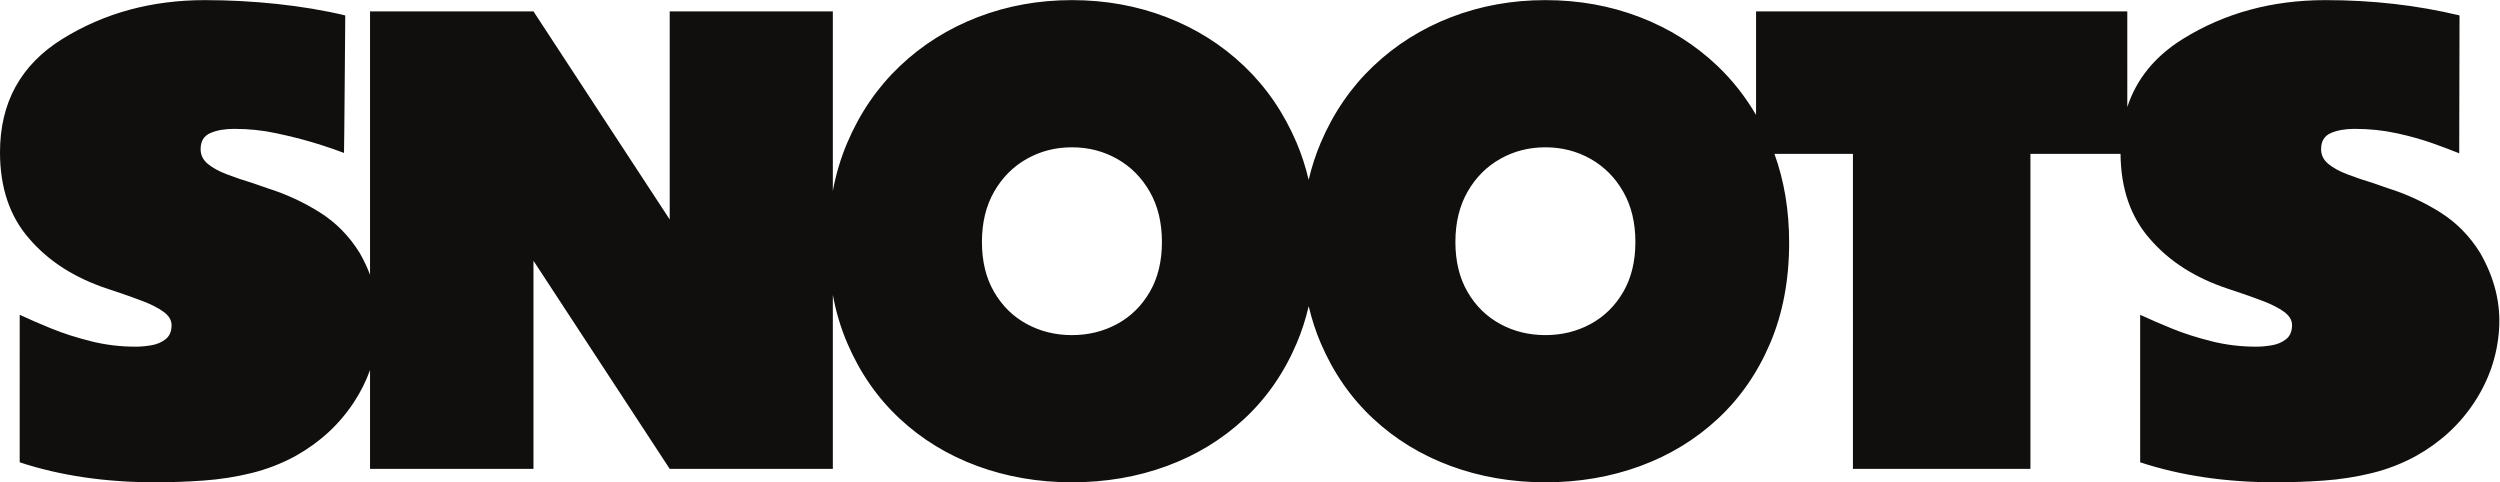 <?xml version="1.0" encoding="UTF-8" standalone="no"?>
<!-- Created with Inkscape (http://www.inkscape.org/) -->

<svg
   version="1.1"
   id="svg2"
   viewBox="0 0 691.133 133.333"
   xmlns:inkscape="http://www.inkscape.org/namespaces/inkscape"
   xmlns:sodipodi="http://sodipodi.sourceforge.net/DTD/sodipodi-0.dtd"
   xmlns="http://www.w3.org/2000/svg"
   xmlns:svg="http://www.w3.org/2000/svg">
  <defs
     id="defs6" />
  <sodipodi:namedview
     id="namedview4"
     pagecolor="#ffffff"
     bordercolor="#000000"
     borderopacity="0.25"
     inkscape:showpageshadow="2"
     inkscape:pageopacity="0.0"
     inkscape:pagecheckerboard="0"
     inkscape:deskcolor="#d1d1d1" />
  <g
     id="g8"
     inkscape:groupmode="layer"
     inkscape:label="ink_ext_XXXXXX"
     transform="matrix(1.333,0,0,-1.333,0,133.333)">
    <g
       id="g10"
       transform="scale(0.1)">
      <path
         d="m 3366.4,394.684 c -16.85,-28.95 -39.44,-51.094 -67.73,-66.426 -28.3,-15.344 -59.51,-23.004 -93.64,-23.004 -34.13,0 -65.35,7.66 -93.65,23.004 -28.3,15.332 -50.88,37.476 -67.72,66.426 -16.85,28.945 -25.28,63.515 -25.28,103.695 0,40.184 8.43,74.953 25.28,104.348 16.84,29.371 39.42,52.058 67.72,68.046 28.3,15.981 59.52,23.981 93.65,23.981 34.13,0 65.34,-8 93.64,-23.981 28.29,-15.988 50.88,-38.675 67.73,-68.046 16.85,-29.395 25.27,-64.164 25.27,-104.348 0,-40.18 -8.42,-74.75 -25.27,-103.695 z m -981.93,0 c -16.85,-28.95 -39.44,-51.094 -67.73,-66.426 -28.3,-15.344 -59.52,-23.004 -93.65,-23.004 -34.14,0 -65.36,7.66 -93.65,23.004 -28.3,15.332 -50.87,37.476 -67.71,66.426 -16.86,28.945 -25.29,63.515 -25.29,103.695 0,40.184 8.43,74.953 25.29,104.348 16.84,29.371 39.41,52.058 67.71,68.046 28.29,15.981 59.51,23.981 93.65,23.981 34.13,0 65.35,-8 93.65,-23.981 28.29,-15.988 50.88,-38.675 67.73,-68.046 16.85,-29.395 25.27,-64.164 25.27,-104.348 0,-40.18 -8.42,-74.75 -25.27,-103.695 z m 2759.18,81.015 c -21.6,34.996 -49.26,63.074 -82.95,84.25 -33.71,21.164 -69.79,37.801 -108.24,49.903 -9.94,3.453 -19.88,6.91 -29.81,10.371 -19.88,6.043 -38.02,12.199 -54.43,18.468 -16.44,6.258 -29.61,13.5 -39.55,21.711 -9.93,8.203 -14.89,18.36 -14.89,30.461 0,16.414 6.69,27.539 20.09,33.375 13.38,5.832 29.8,8.75 49.25,8.75 30.68,0 59.84,-3.027 87.49,-9.07 27.65,-6.059 52.38,-12.969 74.2,-20.738 21.82,-7.782 39.64,-14.485 53.47,-20.09 0.43,-0.438 1.07,-0.871 1.94,-1.305 l 0.66,286.461 C 5013.16,989.41 4920.49,1000 4822.84,1000 c -110.6,0 -209.11,-26.793 -295.52,-80.363 -57.96,-35.934 -96.39,-83.102 -115.47,-141.383 V 976.668 H 3641.92 V 761.867 c -22.13,37.832 -48.65,71.696 -79.8,101.387 -46.23,44.074 -99.91,77.871 -161.05,101.422 -61.14,23.547 -126.49,35.324 -196.04,35.324 -69.13,0 -134.27,-11.777 -195.39,-35.324 -61.16,-23.551 -114.94,-57.348 -161.38,-101.422 -46.46,-44.07 -82.86,-97.113 -109.21,-159.106 -10.42,-24.511 -18.69,-50.164 -24.99,-76.867 -6.3,26.703 -14.57,52.356 -24.98,76.867 -26.38,61.993 -62.65,115.036 -108.9,159.106 -46.22,44.074 -99.91,77.871 -161.04,101.422 C 2358,988.223 2292.66,1000 2223.09,1000 c -69.13,0 -134.26,-11.777 -195.4,-35.324 -61.14,-23.551 -114.92,-57.348 -161.36,-101.422 -46.46,-44.07 -82.86,-97.113 -109.21,-159.106 -13.37,-31.449 -23.31,-64.714 -29.89,-99.769 V 976.668 H 1388.92 V 545.043 L 1106.36,976.668 H 767.418 V 430.504 c -5.816,15.148 -12.859,30.223 -21.469,45.195 -21.613,34.996 -49.254,63.074 -82.949,84.25 -33.707,21.164 -69.785,37.801 -108.234,49.903 -9.946,3.453 -19.879,6.91 -29.813,10.371 -19.883,6.043 -38.031,12.199 -54.437,18.468 -16.43,6.258 -29.606,13.5 -39.539,21.711 -9.95,8.203 -14.907,18.36 -14.907,30.461 0,16.414 6.692,27.539 20.086,33.375 13.399,5.832 29.817,8.75 49.254,8.75 30.676,0 59.84,-3.027 87.492,-9.07 27.657,-6.059 74.016,-15.84 140.547,-40.828 0.418,-0.438 2.594,285.156 2.594,285.156 C 628.328,989.41 522.777,1000 425.145,1000 314.527,1000 216.023,973.207 129.625,919.637 43.199,866.059 0,787.645 0,684.383 0,610.926 20.297,551.09 60.918,504.863 c 40.18,-46.664 94.406,-81.234 162.668,-103.695 5.195,-1.73 10.379,-3.465 15.559,-5.188 20.742,-6.914 39.851,-13.718 57.351,-20.417 17.5,-6.696 31.758,-14.04 42.781,-22.028 11.016,-8 16.524,-17.18 16.524,-27.543 0,-12.969 -4.113,-22.687 -12.317,-29.164 -8.214,-6.484 -18.043,-10.695 -29.488,-12.64 -11.445,-1.942 -22.355,-2.918 -32.719,-2.918 -31.988,0 -62.976,3.777 -93.011,11.339 -30.024,7.559 -57.25,16.309 -81.661,26.246 -24.414,9.938 -46.336,19.45 -65.777,28.524 V 41.48 C 124.648,13.836 218.406,0 322.094,0 c 32.406,0 65.566,1.199 99.48,3.566 33.918,2.379 67.184,7.566 99.813,15.551 32.613,8.004 63.402,19.98 92.347,35.969 50.125,28.086 90.305,65.234 120.547,111.473 13.899,21.238 24.852,43.339 33.137,66.218 V 27.867 H 1106.36 V 459.496 L 1388.92,27.867 h 338.31 V 388.5 c 6.58,-35.277 16.52,-68.551 29.89,-99.777 26.35,-61.571 62.64,-113.852 108.88,-156.832 46.22,-43 99.9,-75.731 161.04,-98.192 C 2088.18,11.242 2153.53,0 2223.09,0 c 70,0 135.56,11.242 196.7,33.699 61.13,22.461 114.8,55.191 161.04,98.192 46.22,42.98 82.42,95.261 108.56,156.832 10.3,24.254 18.49,49.773 24.73,76.472 6.29,-26.699 14.55,-52.218 24.93,-76.472 26.35,-61.571 62.65,-113.852 108.88,-156.832 46.23,-43 99.91,-75.731 161.05,-98.192 C 3070.11,11.242 3135.46,0 3205.03,0 c 70,0 135.55,11.242 196.69,33.699 61.13,22.461 114.81,55.191 161.05,98.192 46.22,42.98 82.41,95.261 108.56,156.832 26.13,61.57 39.21,131.019 39.21,208.363 0,66.766 -10.19,128.109 -30.5,184.055 h 162.79 V 27.867 h 368.11 V 681.141 h 186.87 c 0.6,-71.946 20.81,-130.746 60.81,-176.278 40.19,-46.664 94.4,-81.234 162.68,-103.695 5.18,-1.73 10.36,-3.465 15.54,-5.188 20.74,-6.914 39.87,-13.718 57.37,-20.417 17.5,-6.696 31.75,-14.04 42.77,-22.028 11.01,-8 16.52,-17.18 16.52,-27.543 0,-12.969 -4.12,-22.687 -12.32,-29.164 -8.2,-6.484 -18.04,-10.695 -29.47,-12.64 -11.46,-1.942 -22.37,-2.918 -32.74,-2.918 -31.97,0 -62.97,3.777 -92.99,11.339 -30.04,7.559 -57.27,16.309 -81.66,26.246 -24.43,9.938 -46.34,19.45 -65.79,28.524 V 41.48 C 4522.35,13.836 4616.1,0 4719.8,0 c 32.41,0 65.56,1.199 99.49,3.566 33.9,2.379 67.17,7.566 99.79,15.551 32.63,8.004 63.41,19.98 92.36,35.969 50.12,28.086 90.3,65.234 120.54,111.473 30.24,46.226 47.21,96.339 50.88,150.359 3.66,54 -9.4,106.93 -39.21,158.781"
         style="fill:#100f0d;fill-opacity:1;fill-rule:nonzero;stroke:none"
         id="path12" />
    </g>
  </g>
</svg>
